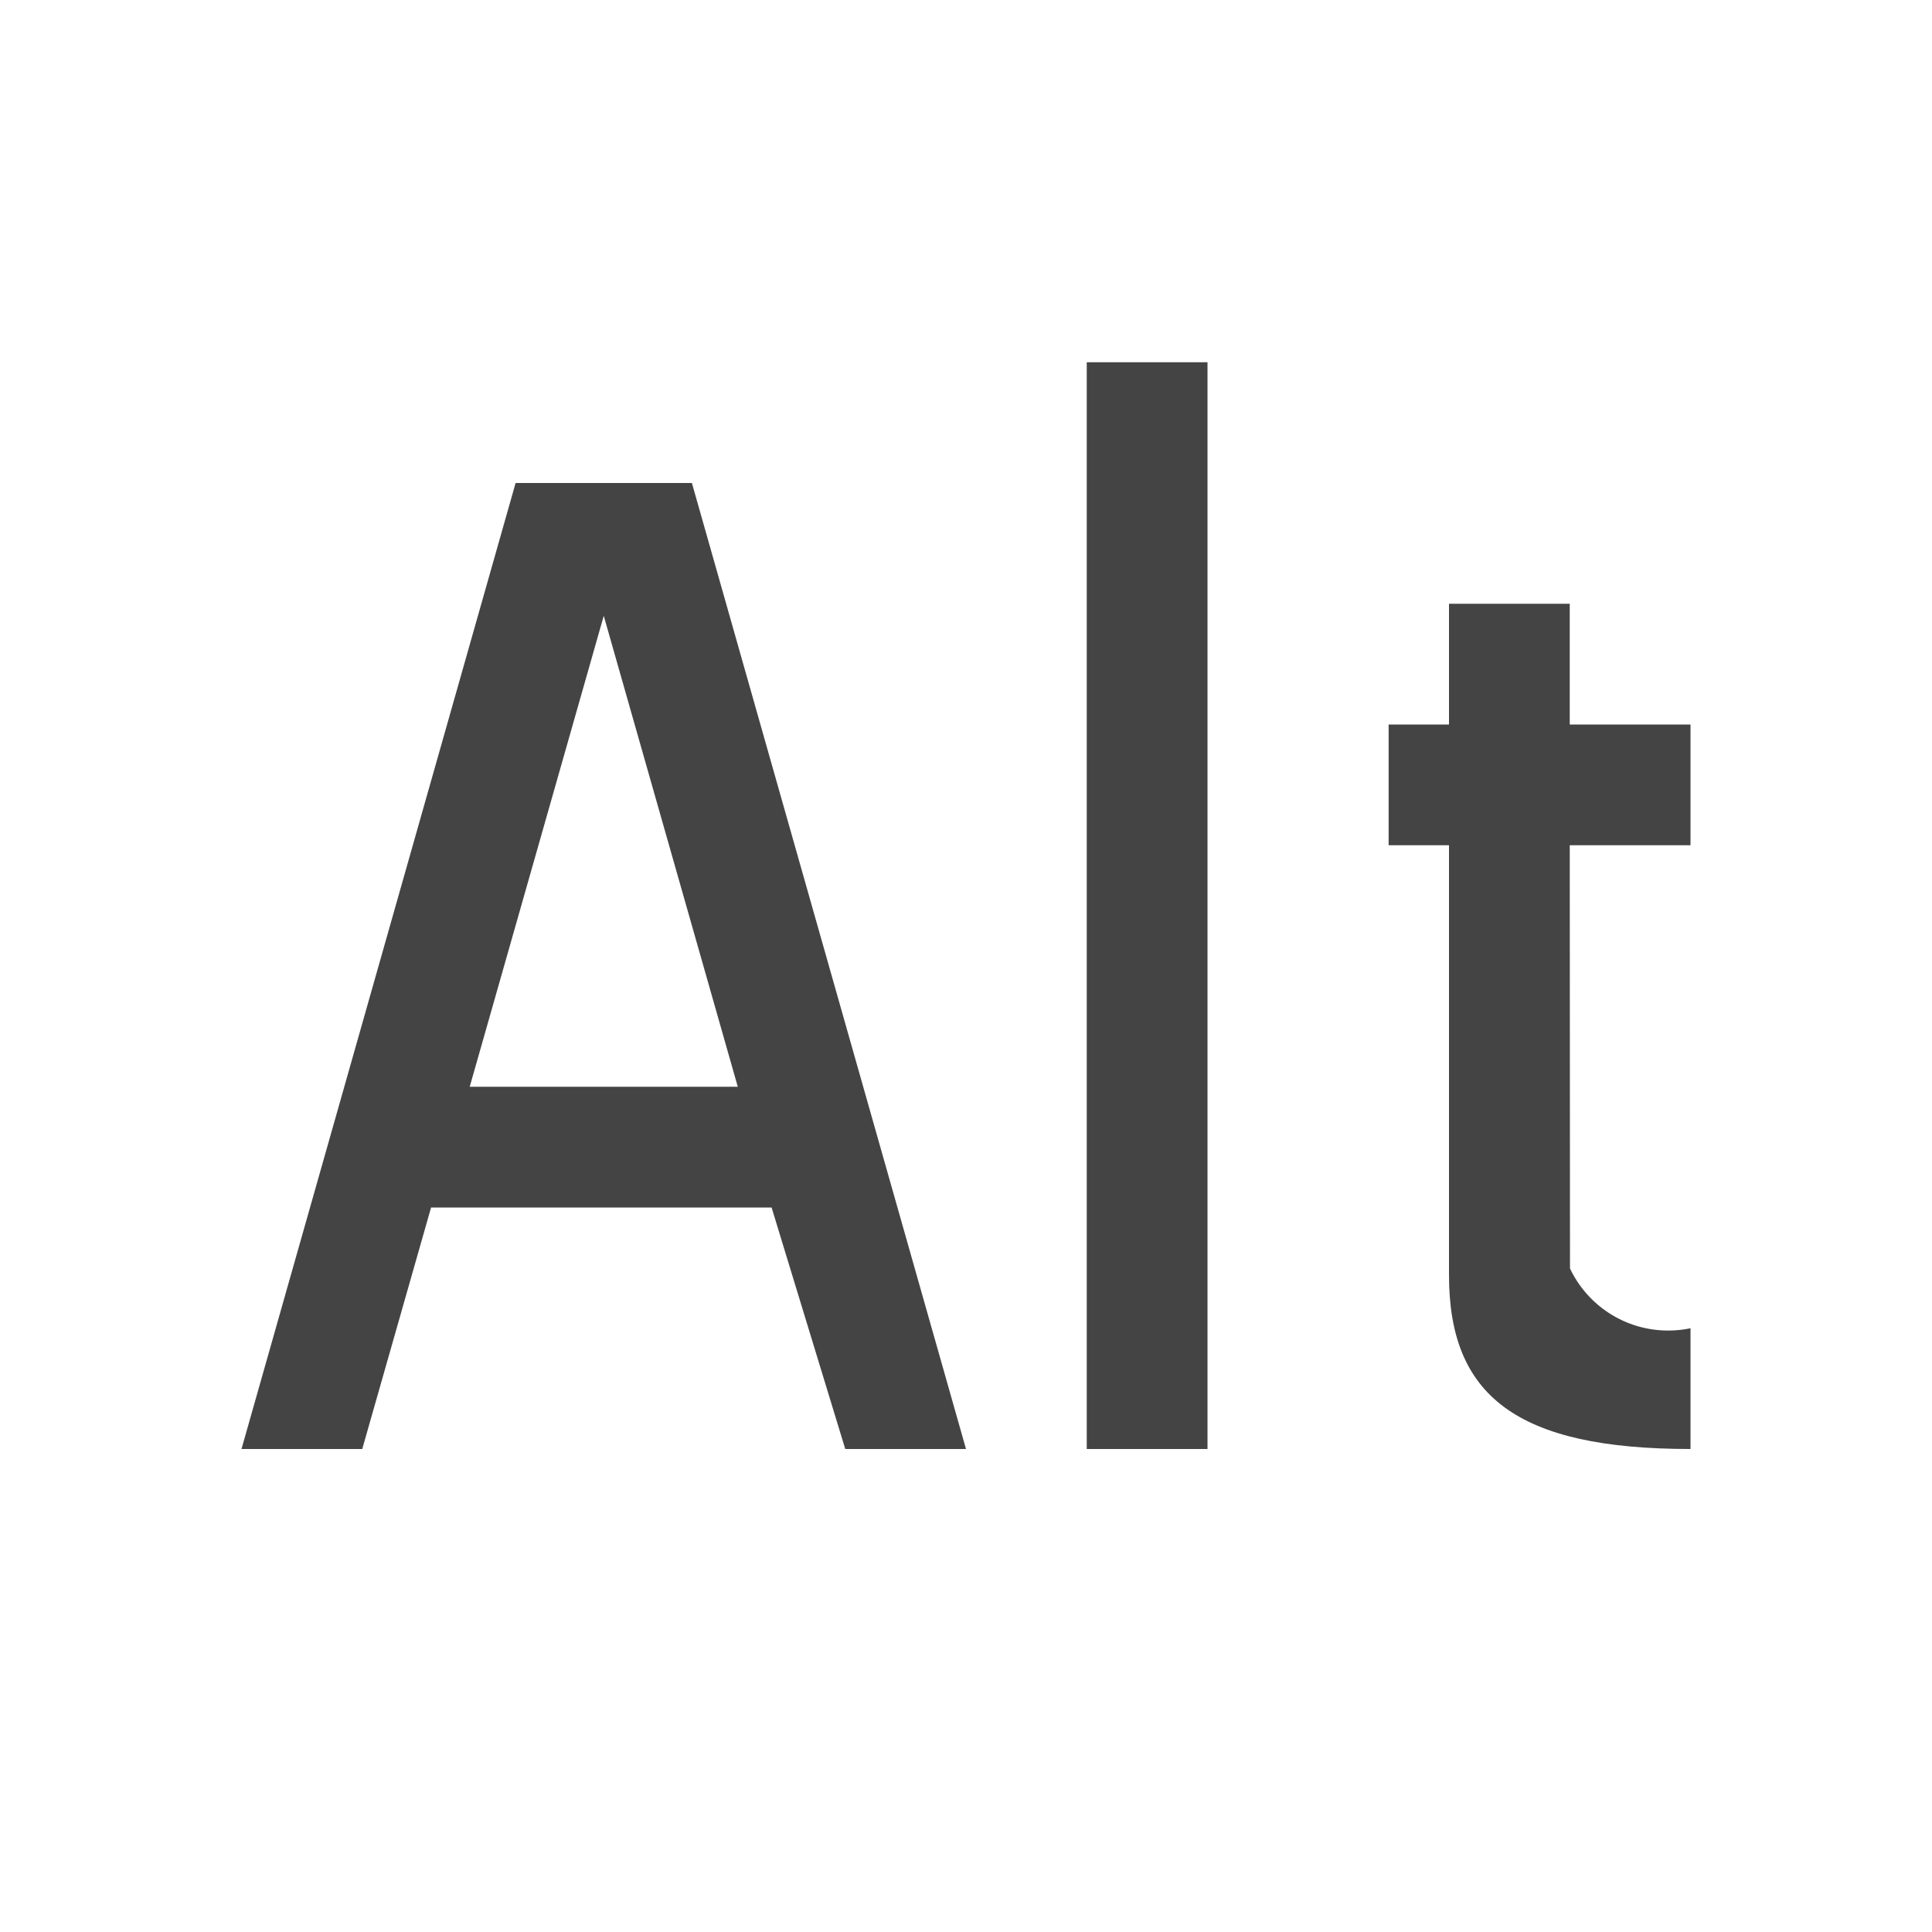 <?xml version="1.0" encoding="utf-8"?>

<!DOCTYPE svg PUBLIC "-//W3C//DTD SVG 1.1//EN" "http://www.w3.org/Graphics/SVG/1.1/DTD/svg11.dtd">

<svg width="800px" height="800px" viewBox="0 0 16 16" version="1.1" xmlns="http://www.w3.org/2000/svg" xmlns:xlink="http://www.w3.org/1999/xlink">
<path fill="#444" d="M14 7v-1h-1v-1h-1v1h-0.5v1h0.5v3.56c0 1 0.56 1.44 2 1.44v-1c-0.055 0.012-0.119 0.019-0.185 0.019-0.359 0-0.669-0.21-0.813-0.514l-0.002-3.505h1z"></path>
<path fill="#444" d="M9 3h1v9h-1v-9z"></path>
<path fill="#444" d="M3 12l0.57-2h2.82l0.61 2h1l-2.27-8h-1.46l-2.27 8h1zM5 5.1l1.11 3.9h-2.22z"></path>
</svg>
